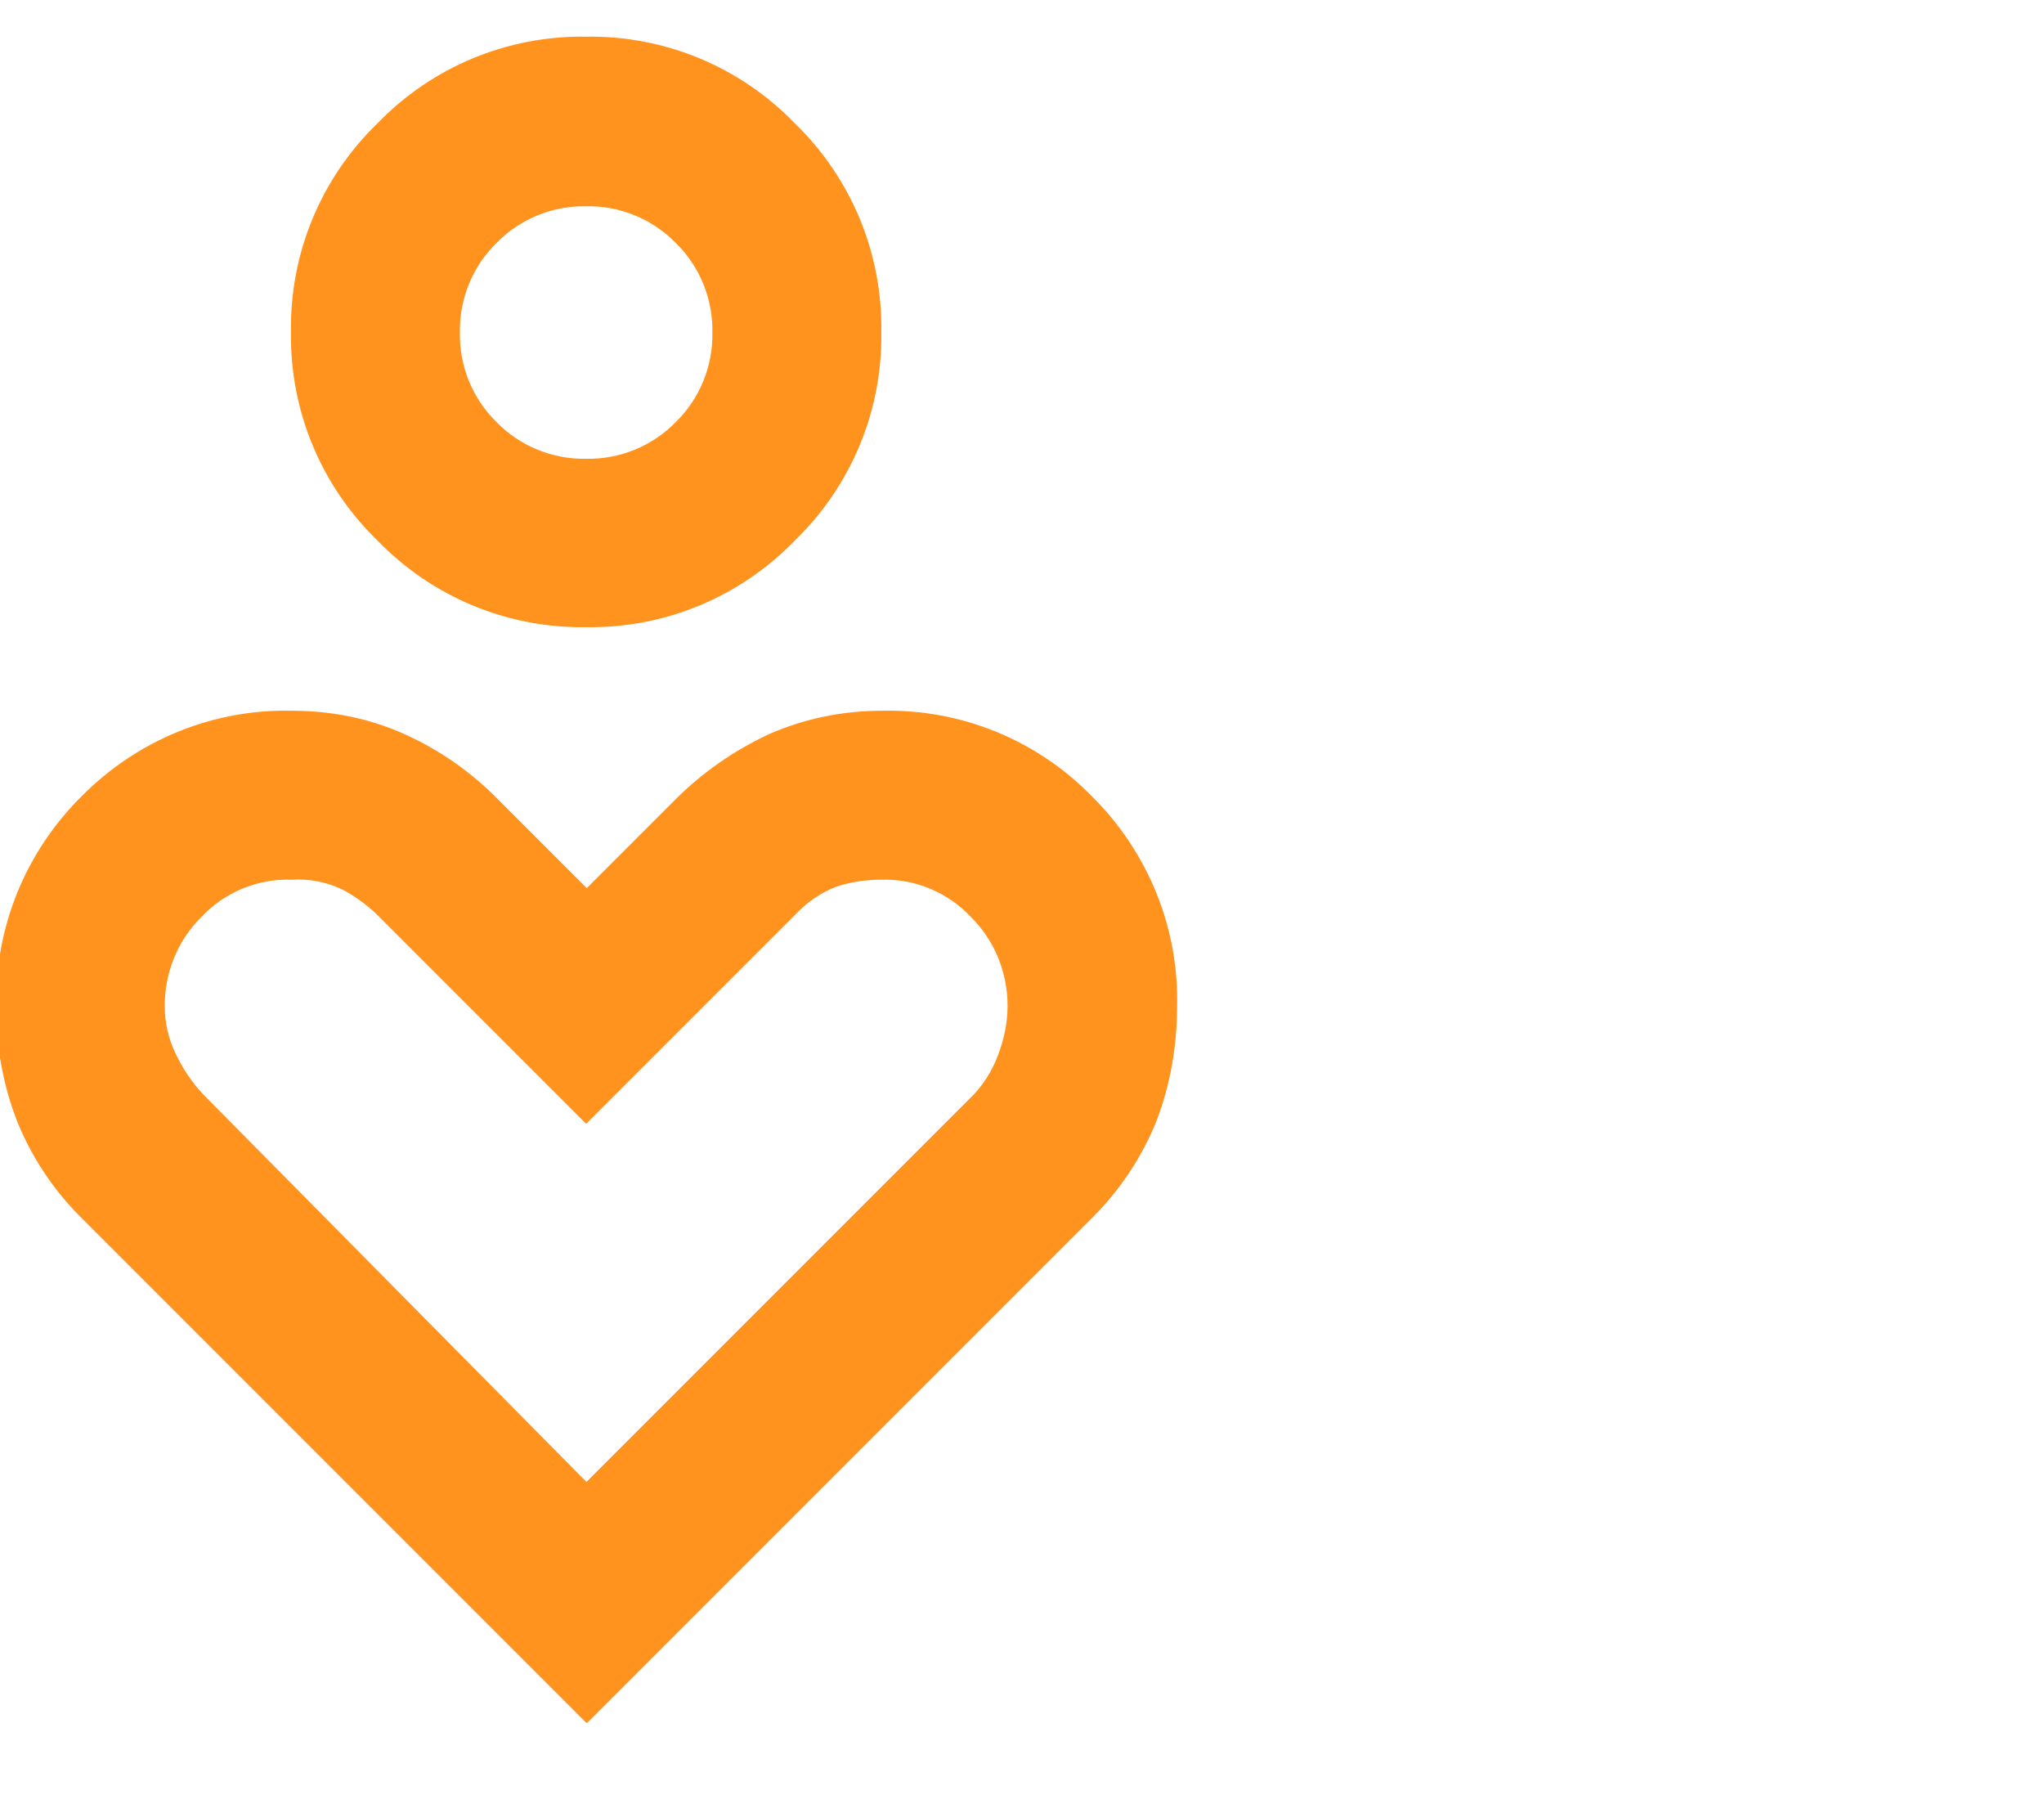 <?xml version="1.0" encoding="UTF-8"?>
<svg id="Capa_1" xmlns="http://www.w3.org/2000/svg" viewBox="0 0 34 30">
  <defs>
    <style>
      .cls-1 {
        fill: none;
      }

      .cls-2 {
        fill: #ff931e;
      }
    </style>
  </defs>
  <g id="Grupo_80">
    <rect id="Rectángulo_218" class="cls-1" x="-1.85" y="-1.35" width="34" height="30"/>
    <path id="digital_wellbeing_24dp_E8EAED_FILL0_wght400_GRAD0_opsz24" class="cls-2" d="M9.75,10.43c-1.31.02-2.56-.5-3.47-1.44-.94-.91-1.46-2.16-1.44-3.47-.02-1.31.5-2.56,1.44-3.47.91-.94,2.16-1.46,3.47-1.44,1.31-.02,2.56.5,3.47,1.44.94.91,1.46,2.16,1.44,3.47.02,1.31-.5,2.56-1.44,3.47-.91.94-2.16,1.46-3.47,1.44ZM9.75,7.63c.56.01,1.1-.21,1.49-.61.4-.39.62-.93.61-1.49.01-.56-.21-1.1-.61-1.49-.39-.4-.93-.62-1.49-.61-.56-.01-1.1.21-1.49.61-.4.39-.62.93-.61,1.49-.01.56.21,1.1.61,1.49.39.4.93.62,1.49.61h0ZM9.75,28.65L1.34,20.24c-.45-.45-.81-.99-1.05-1.58-.24-.61-.36-1.27-.35-1.93-.03-1.31.49-2.57,1.42-3.49.92-.93,2.18-1.45,3.49-1.42.65,0,1.28.12,1.88.39.58.26,1.11.63,1.56,1.09l1.47,1.47,1.47-1.47c.45-.45.98-.82,1.56-1.09.59-.26,1.23-.39,1.88-.39,1.31-.03,2.57.48,3.49,1.42.93.92,1.45,2.18,1.42,3.49,0,.66-.11,1.31-.35,1.93-.24.59-.6,1.13-1.05,1.58l-8.41,8.41ZM9.75,24.65l6.38-6.38c.21-.2.37-.45.47-.72.1-.26.16-.54.16-.82,0-.55-.21-1.08-.6-1.47-.39-.42-.94-.65-1.51-.63-.26,0-.51.04-.75.12-.25.1-.47.25-.65.44l-3.5,3.5-3.5-3.5c-.16-.15-.34-.28-.54-.39-.27-.13-.56-.19-.86-.17-.57-.02-1.12.21-1.51.63-.39.39-.6.92-.6,1.47,0,.27.06.54.18.79.12.25.27.48.46.68l6.38,6.45Z"/>
  </g>
</svg>